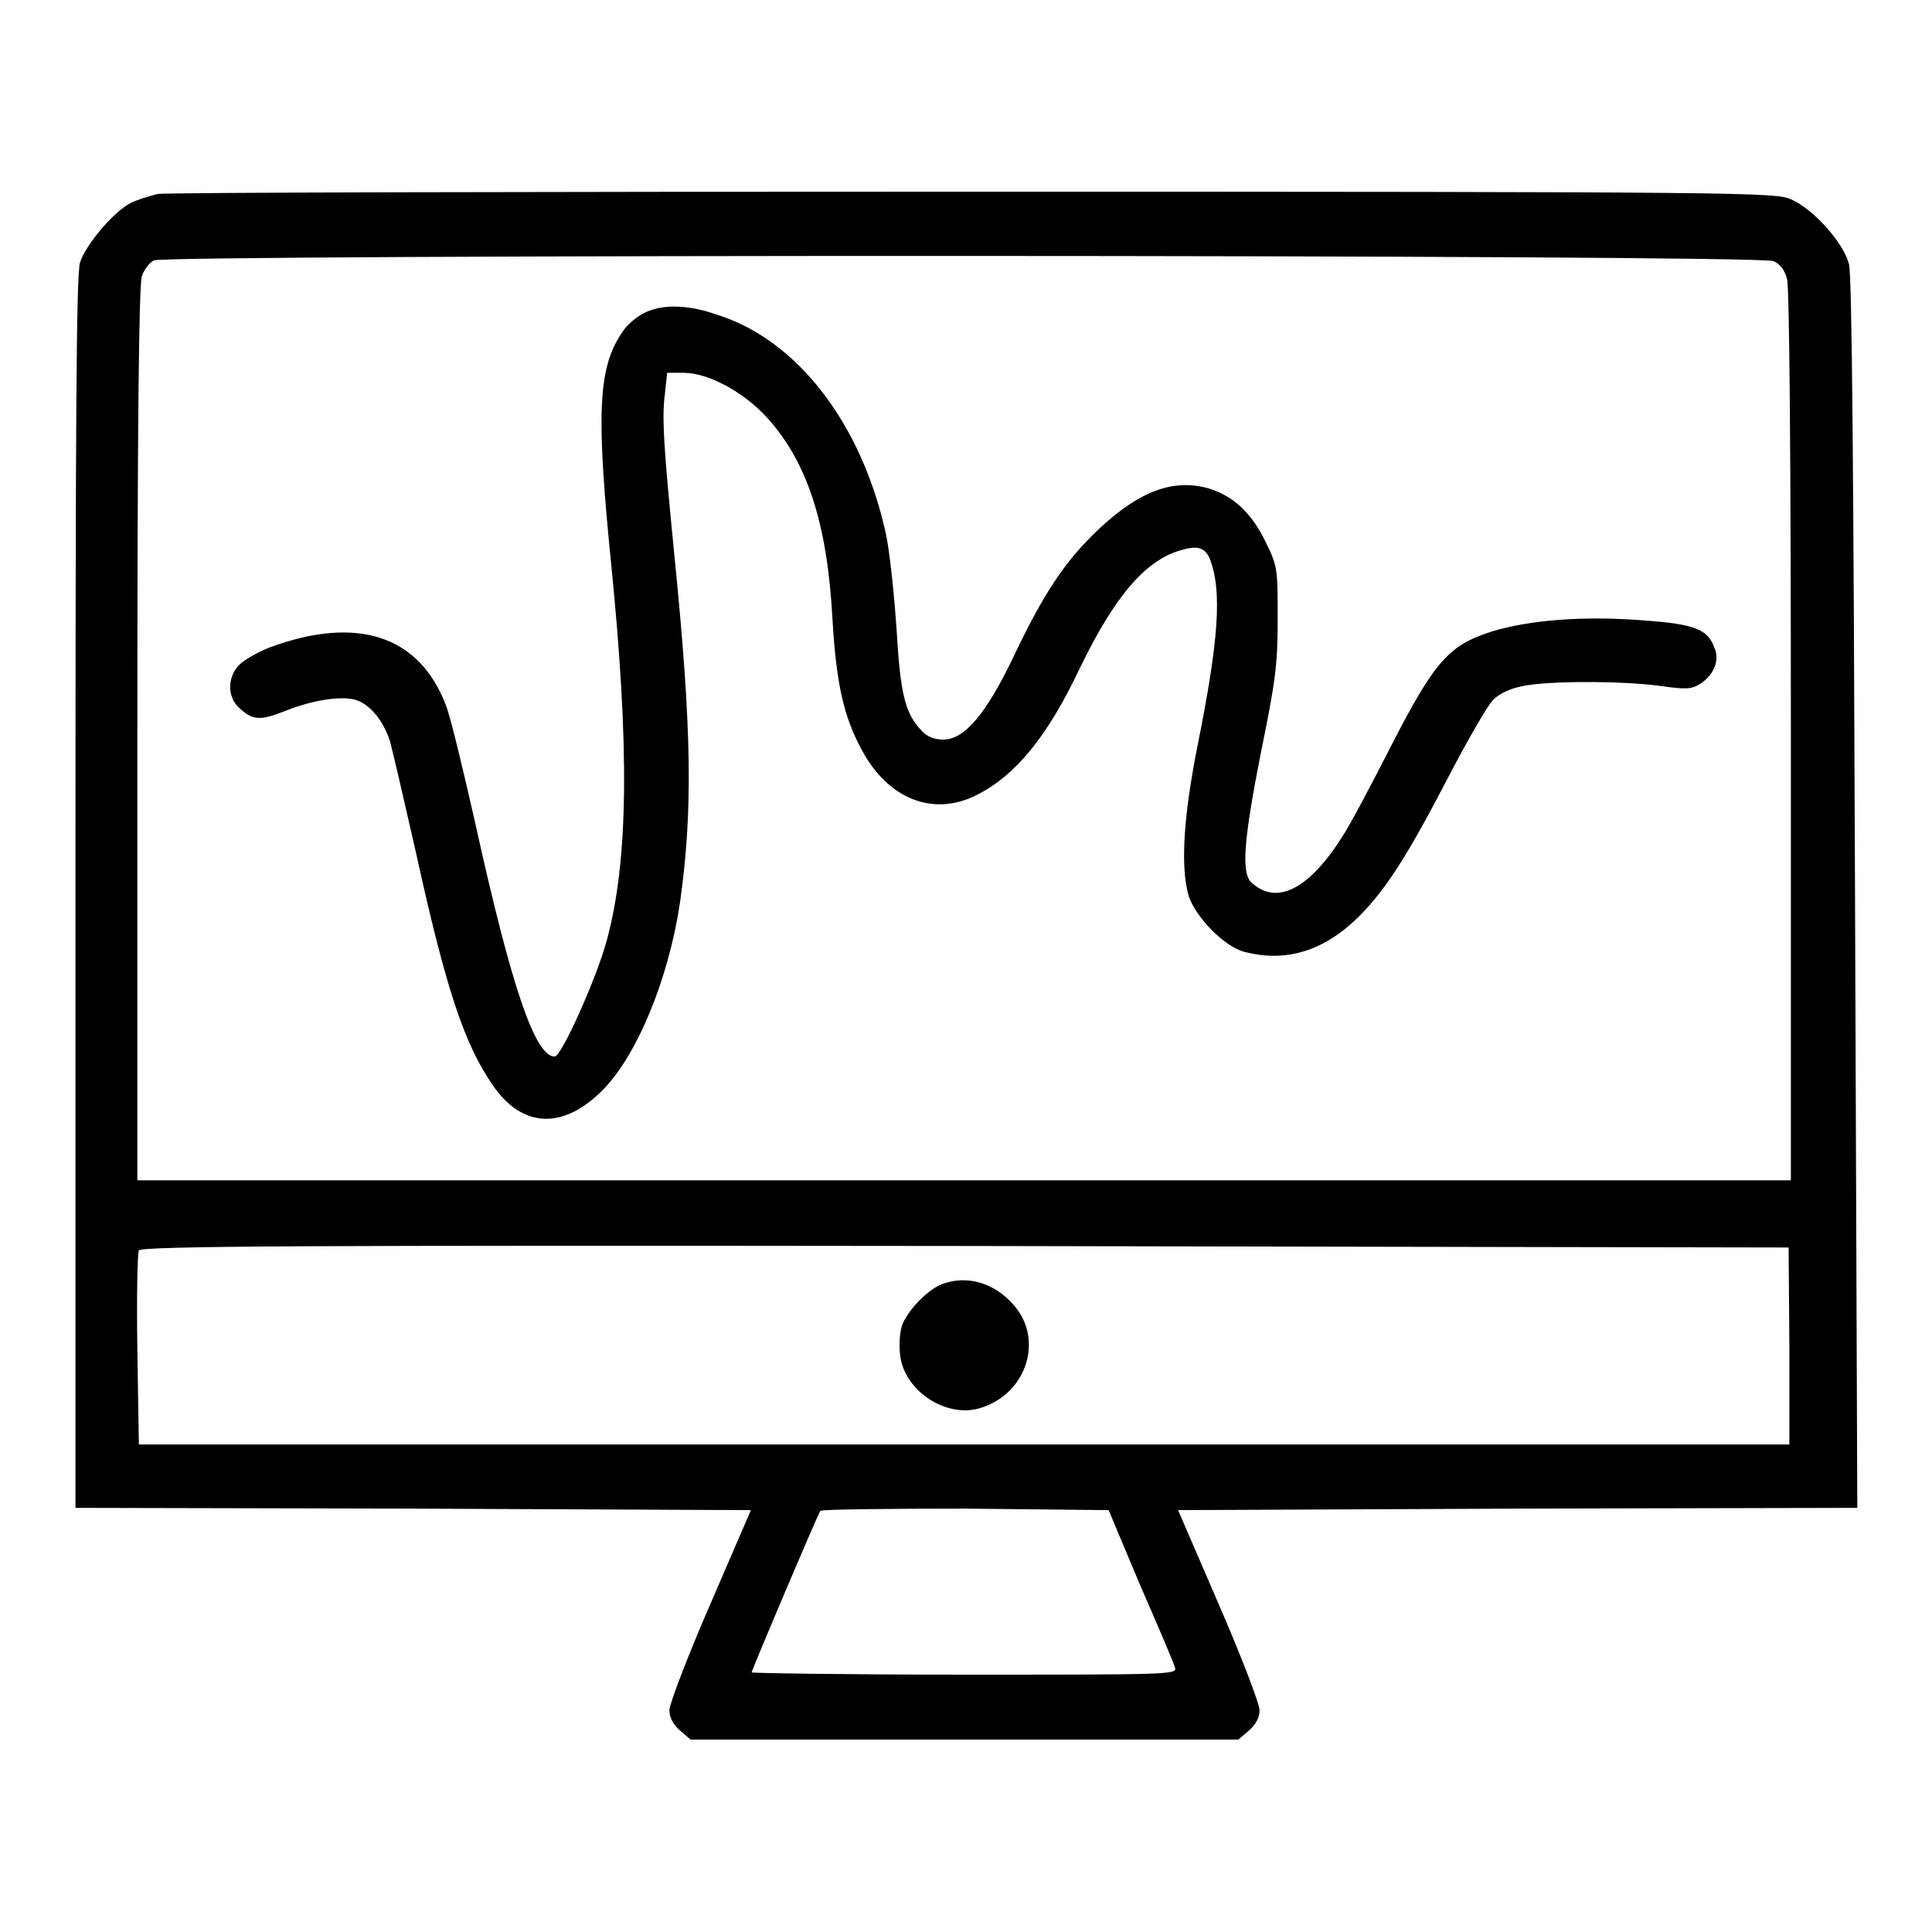 <?xml version="1.0" encoding="utf-8"?>
<!-- Svg Vector Icons : http://www.onlinewebfonts.com/icon -->
<!DOCTYPE svg PUBLIC "-//W3C//DTD SVG 1.1//EN" "http://www.w3.org/Graphics/SVG/1.1/DTD/svg11.dtd">
<svg version="1.1" xmlns="http://www.w3.org/2000/svg" xmlns:xlink="http://www.w3.org/1999/xlink" x="0px" y="0px" viewBox="0 0 256 256" enable-background="new 0 0 256 256" xml:space="preserve">
<g><g><g><path fill="#000000" d="M20.9,25.7c-1.2,0.3-2.8,0.8-3.6,1.2c-2.3,1.2-6,5.6-6.7,7.9c-0.5,1.5-0.6,22-0.6,83.5v81.5l44.7,0.1l44.8,0.2l-5.4,12.5c-3,6.9-5.4,13.2-5.4,14c0,1,0.5,1.9,1.4,2.7l1.4,1.2h36.3h36.3l1.4-1.2c0.9-0.8,1.4-1.7,1.4-2.7c0-0.8-2.4-7.1-5.4-14l-5.4-12.5l45-0.2l45-0.1l-0.3-81.3c-0.2-56.6-0.4-81.9-0.8-83.5c-0.7-2.8-4.7-7.3-7.7-8.6c-2-0.9-6-1-108.1-1C70.7,25.4,22.1,25.5,20.9,25.7z M235,34.6c0.9,0.4,1.5,1.2,1.8,2.4c0.3,1.2,0.5,23.1,0.5,60.6v58.8H127.8H18.2V97.2c0-40,0.2-59.6,0.6-60.6c0.3-0.9,1-1.8,1.6-2.1C22.1,33.7,233.2,33.7,235,34.6z M237.1,178.3v13.1H127.8H18.4l-0.2-12.5c-0.1-6.9,0-12.8,0.2-13.2c0.2-0.6,21.5-0.7,109.4-0.6l109.2,0.2L237.1,178.3L237.1,178.3z M151.1,210.1c2.4,5.5,4.5,10.4,4.6,10.9c0.3,0.9-1.2,0.9-27.9,0.9c-15.5,0-28.2-0.2-28.2-0.3c0-0.3,8.6-20.6,9.1-21.4c0.1-0.2,8.8-0.3,19.2-0.3l19,0.2L151.1,210.1z"/><path fill="#000000" d="M85.3,41.5c-1,0.5-2.3,1.6-2.9,2.6C79.2,48.8,79,55,81,74.9c2.4,24,2.3,39.1-0.6,49.7c-1.3,4.9-6,15.4-6.9,15.4c-2.6,0-5.7-9.1-10.5-30.8c-1.6-7.1-3.3-14.2-3.9-15.7c-3.5-9.3-11.8-12-23.4-7.7c-1.5,0.6-3.3,1.6-4,2.3c-1.6,1.6-1.6,4.3,0,5.7c1.8,1.7,2.8,1.7,6.1,0.4c3.5-1.4,7.2-2,9.2-1.5c1.9,0.5,3.8,2.7,4.7,5.6c0.4,1.5,1.9,8,3.4,14.6c4,18.2,6.4,25.4,10.2,30.9c3.9,5.7,9.3,5.9,14.5,0.7c4.6-4.6,8.8-14.8,10.3-24.9c1.7-12,1.6-22.6-0.7-45.6c-1.5-15.1-1.7-18.7-1.3-21.8l0.3-2.8h2.2c3.2,0,7.9,2.5,11,5.9c5.3,5.8,8,13.9,8.7,26.6c0.5,8.7,1.5,13,3.8,17.3c3.5,6.7,9.6,9.1,15.4,6.1c5.1-2.6,9.3-7.7,13.6-16.8c4.6-9.5,8.7-14.3,13.4-15.6c2.3-0.7,3.3-0.3,3.9,1.4c1.5,4.1,1.1,10.5-1.7,24.4c-1.9,9.6-2.3,16.1-1.2,20c0.9,2.8,4.7,6.7,7.3,7.4c5.6,1.5,10.7-0.1,15.3-4.7c3.6-3.6,6.5-8.2,11.9-18.6c2.5-4.8,5.1-9.3,5.8-10c0.8-0.9,2.4-1.6,4-1.9c3.4-0.7,13.2-0.7,18.3,0c3.4,0.5,4.1,0.4,5.2-0.3c1.7-1.1,2.6-3,1.9-4.7c-0.9-2.5-2.5-3.2-9.5-3.7c-7.7-0.6-14.9-0.1-20.1,1.5c-5.6,1.8-7.5,3.9-13.2,15c-2.6,5.1-5.5,10.6-6.5,12.1c-4.4,7-8.7,9.2-12,6.2c-1.5-1.2-1.1-5.7,1.2-17.4c1.9-9.3,2.2-11.5,2.2-17.5c0-6.8,0-7-1.6-10.3c-1.9-3.9-4.3-6.1-7.6-7.1c-4.7-1.3-9.2,0.4-14.6,5.5c-4.3,4.1-7.1,8.2-11.1,16.6c-3.7,7.8-6.6,11.2-9.4,11.2c-1.2,0-2.2-0.4-2.9-1.2c-2.2-2.3-2.8-4.9-3.3-13.4c-0.3-4.5-0.9-10.2-1.4-12.6c-3.2-14.7-11.8-25.8-22.4-29.1C91.1,40.3,87.6,40.3,85.3,41.5z"/><path fill="#000000" d="M124.7,170.2c-1.9,0.8-4.5,3.5-5.2,5.5c-0.3,1-0.4,2.7-0.2,4.1c0.7,4.6,6.1,8.1,10.5,6.8c6.2-1.8,8.6-9.1,4.5-13.7C131.7,169.9,128,168.9,124.7,170.2z"/></g></g></g>
</svg>
